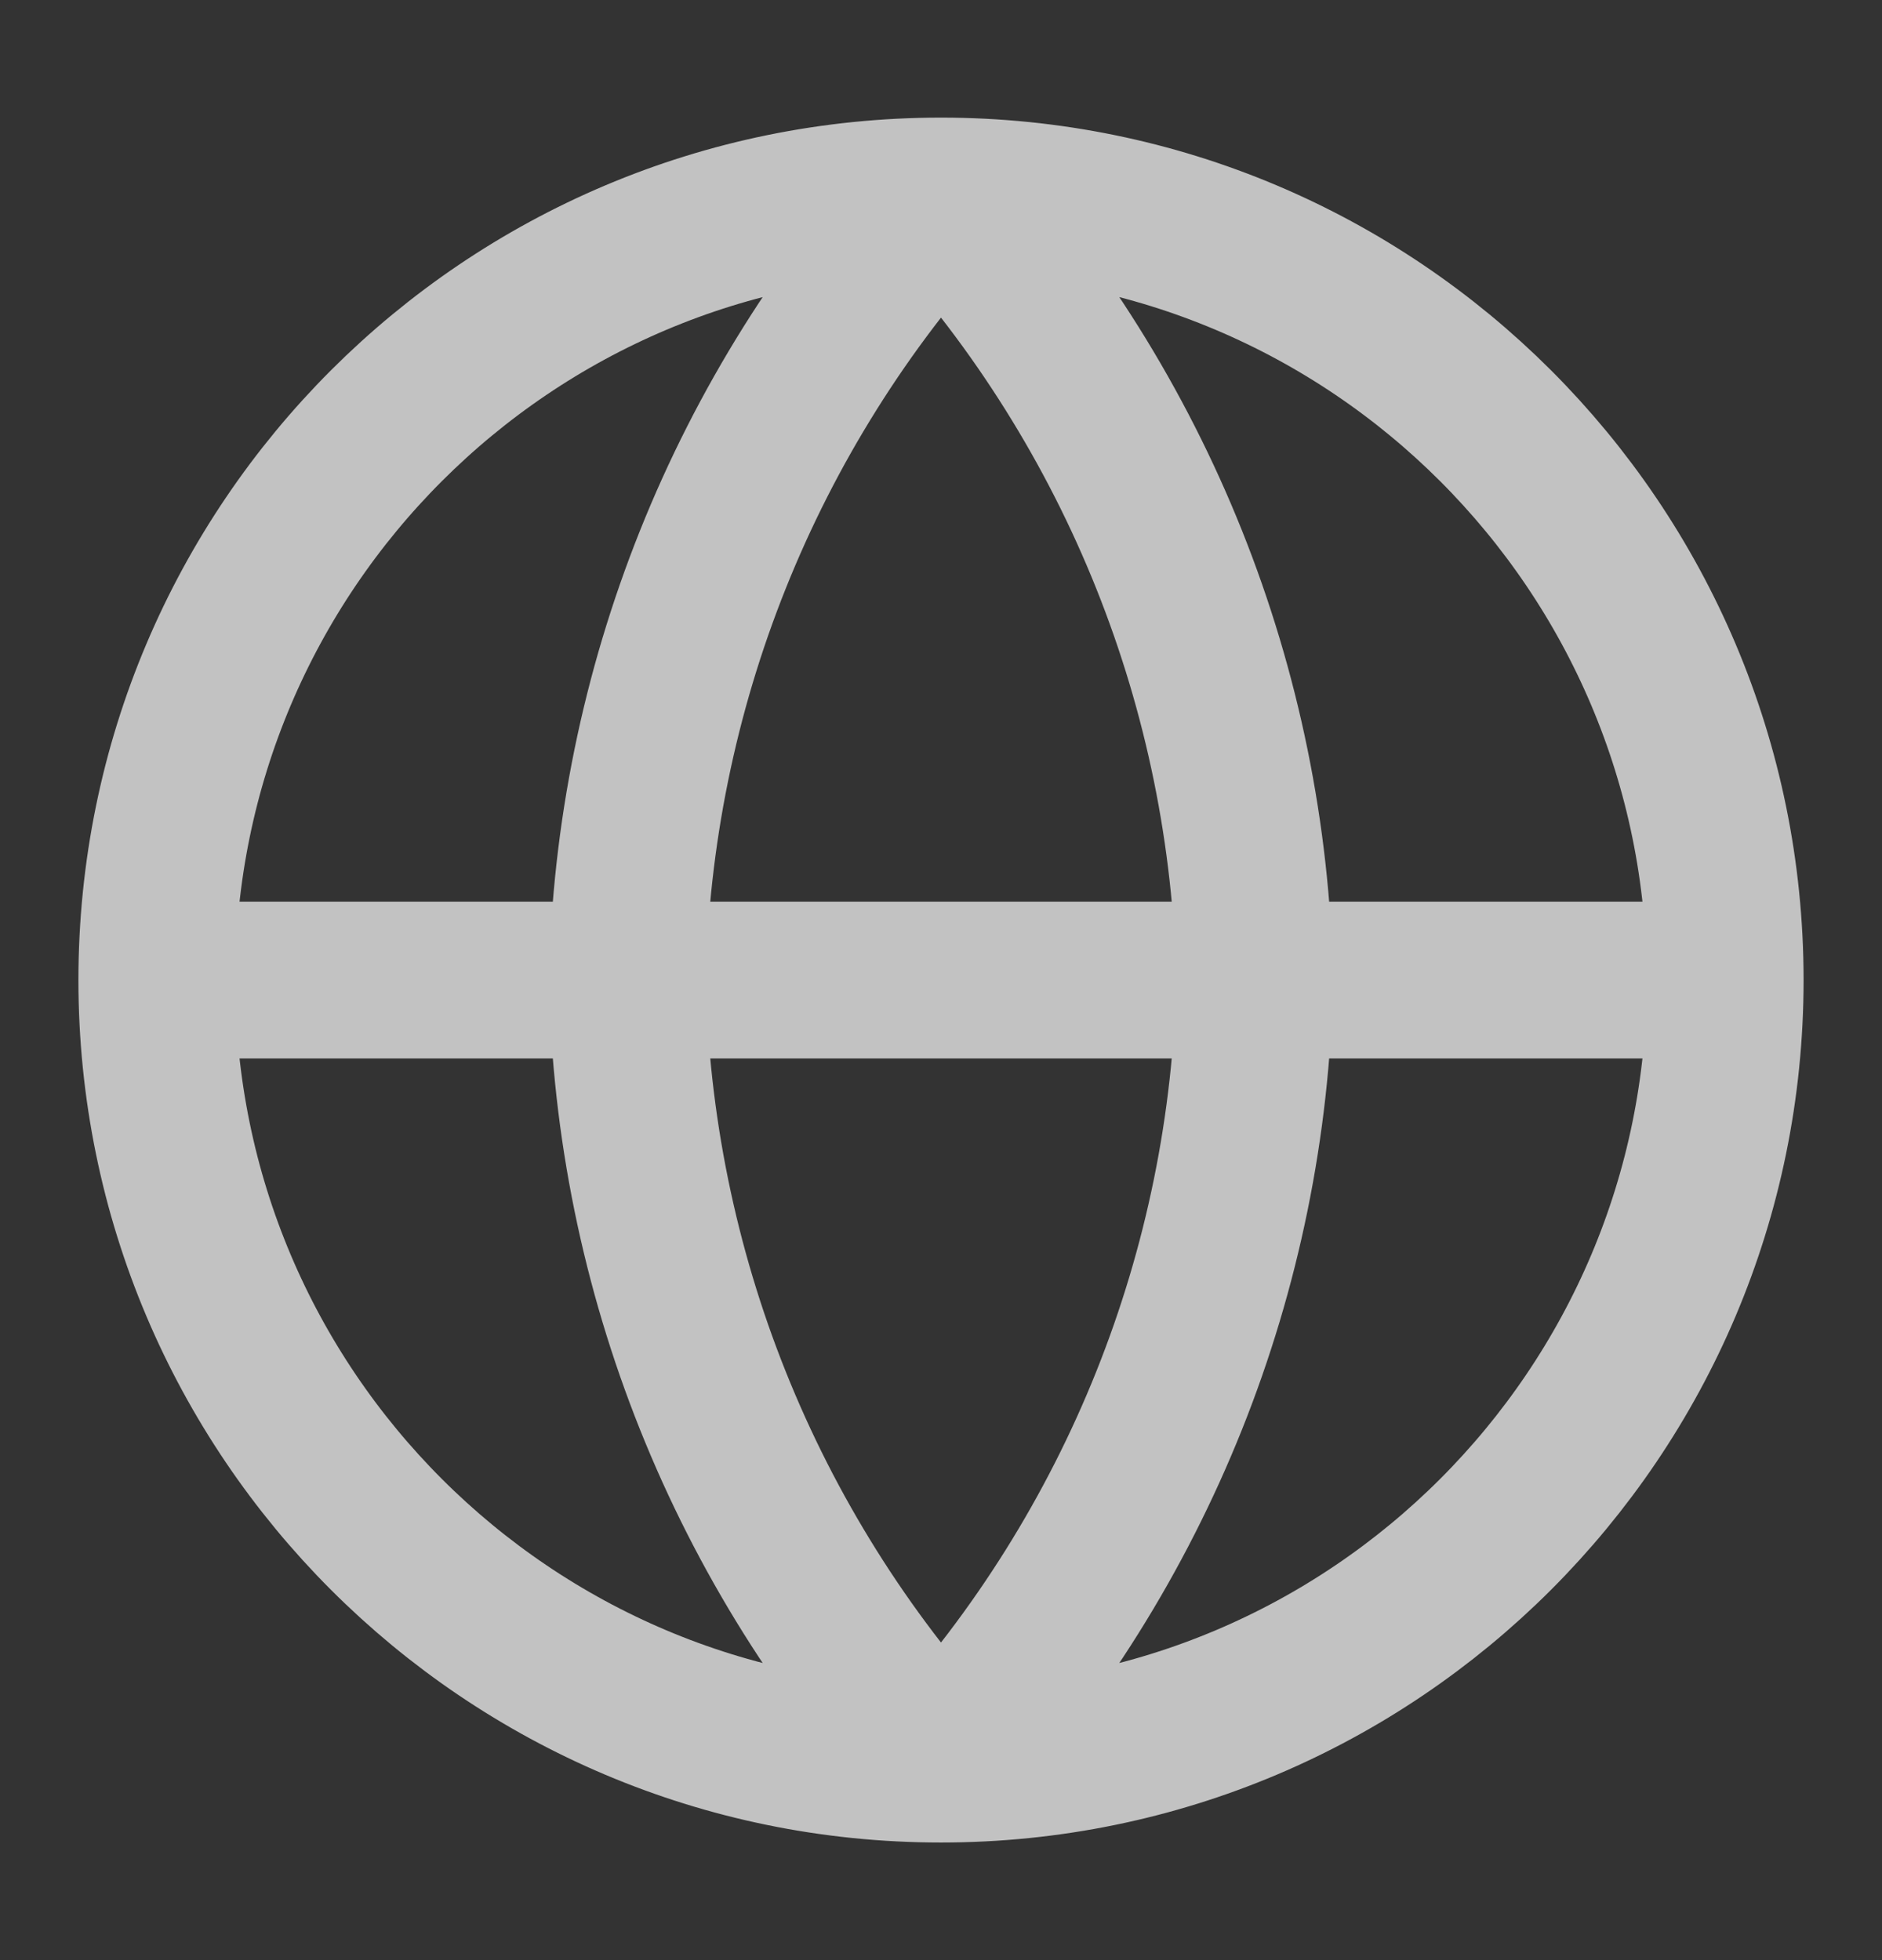 <svg width="24" height="25" viewBox="0 0 24 25" fill="none" xmlns="http://www.w3.org/2000/svg">
<rect x="0" y="0" width="24" height="25" fill="#333333" stroke="none"/>
<path d="M2 12.5H22M2 12.5C2 18.023 6.477 22.5 12 22.5M2 12.5C2 6.977 6.477 2.5 12 2.5M22 12.5C22 18.023 17.523 22.5 12 22.5M22 12.5C22 6.977 17.523 2.5 12 2.5M12 2.5C14.501 5.238 15.923 8.792 16 12.5C15.923 16.208 14.501 19.762 12 22.5M12 2.5C9.499 5.238 8.077 8.792 8 12.5C8.077 16.208 9.499 19.762 12 22.5" stroke="white" stroke-opacity="0.7" stroke-width="2" stroke-linecap="round" stroke-linejoin="round"/>
</svg>
